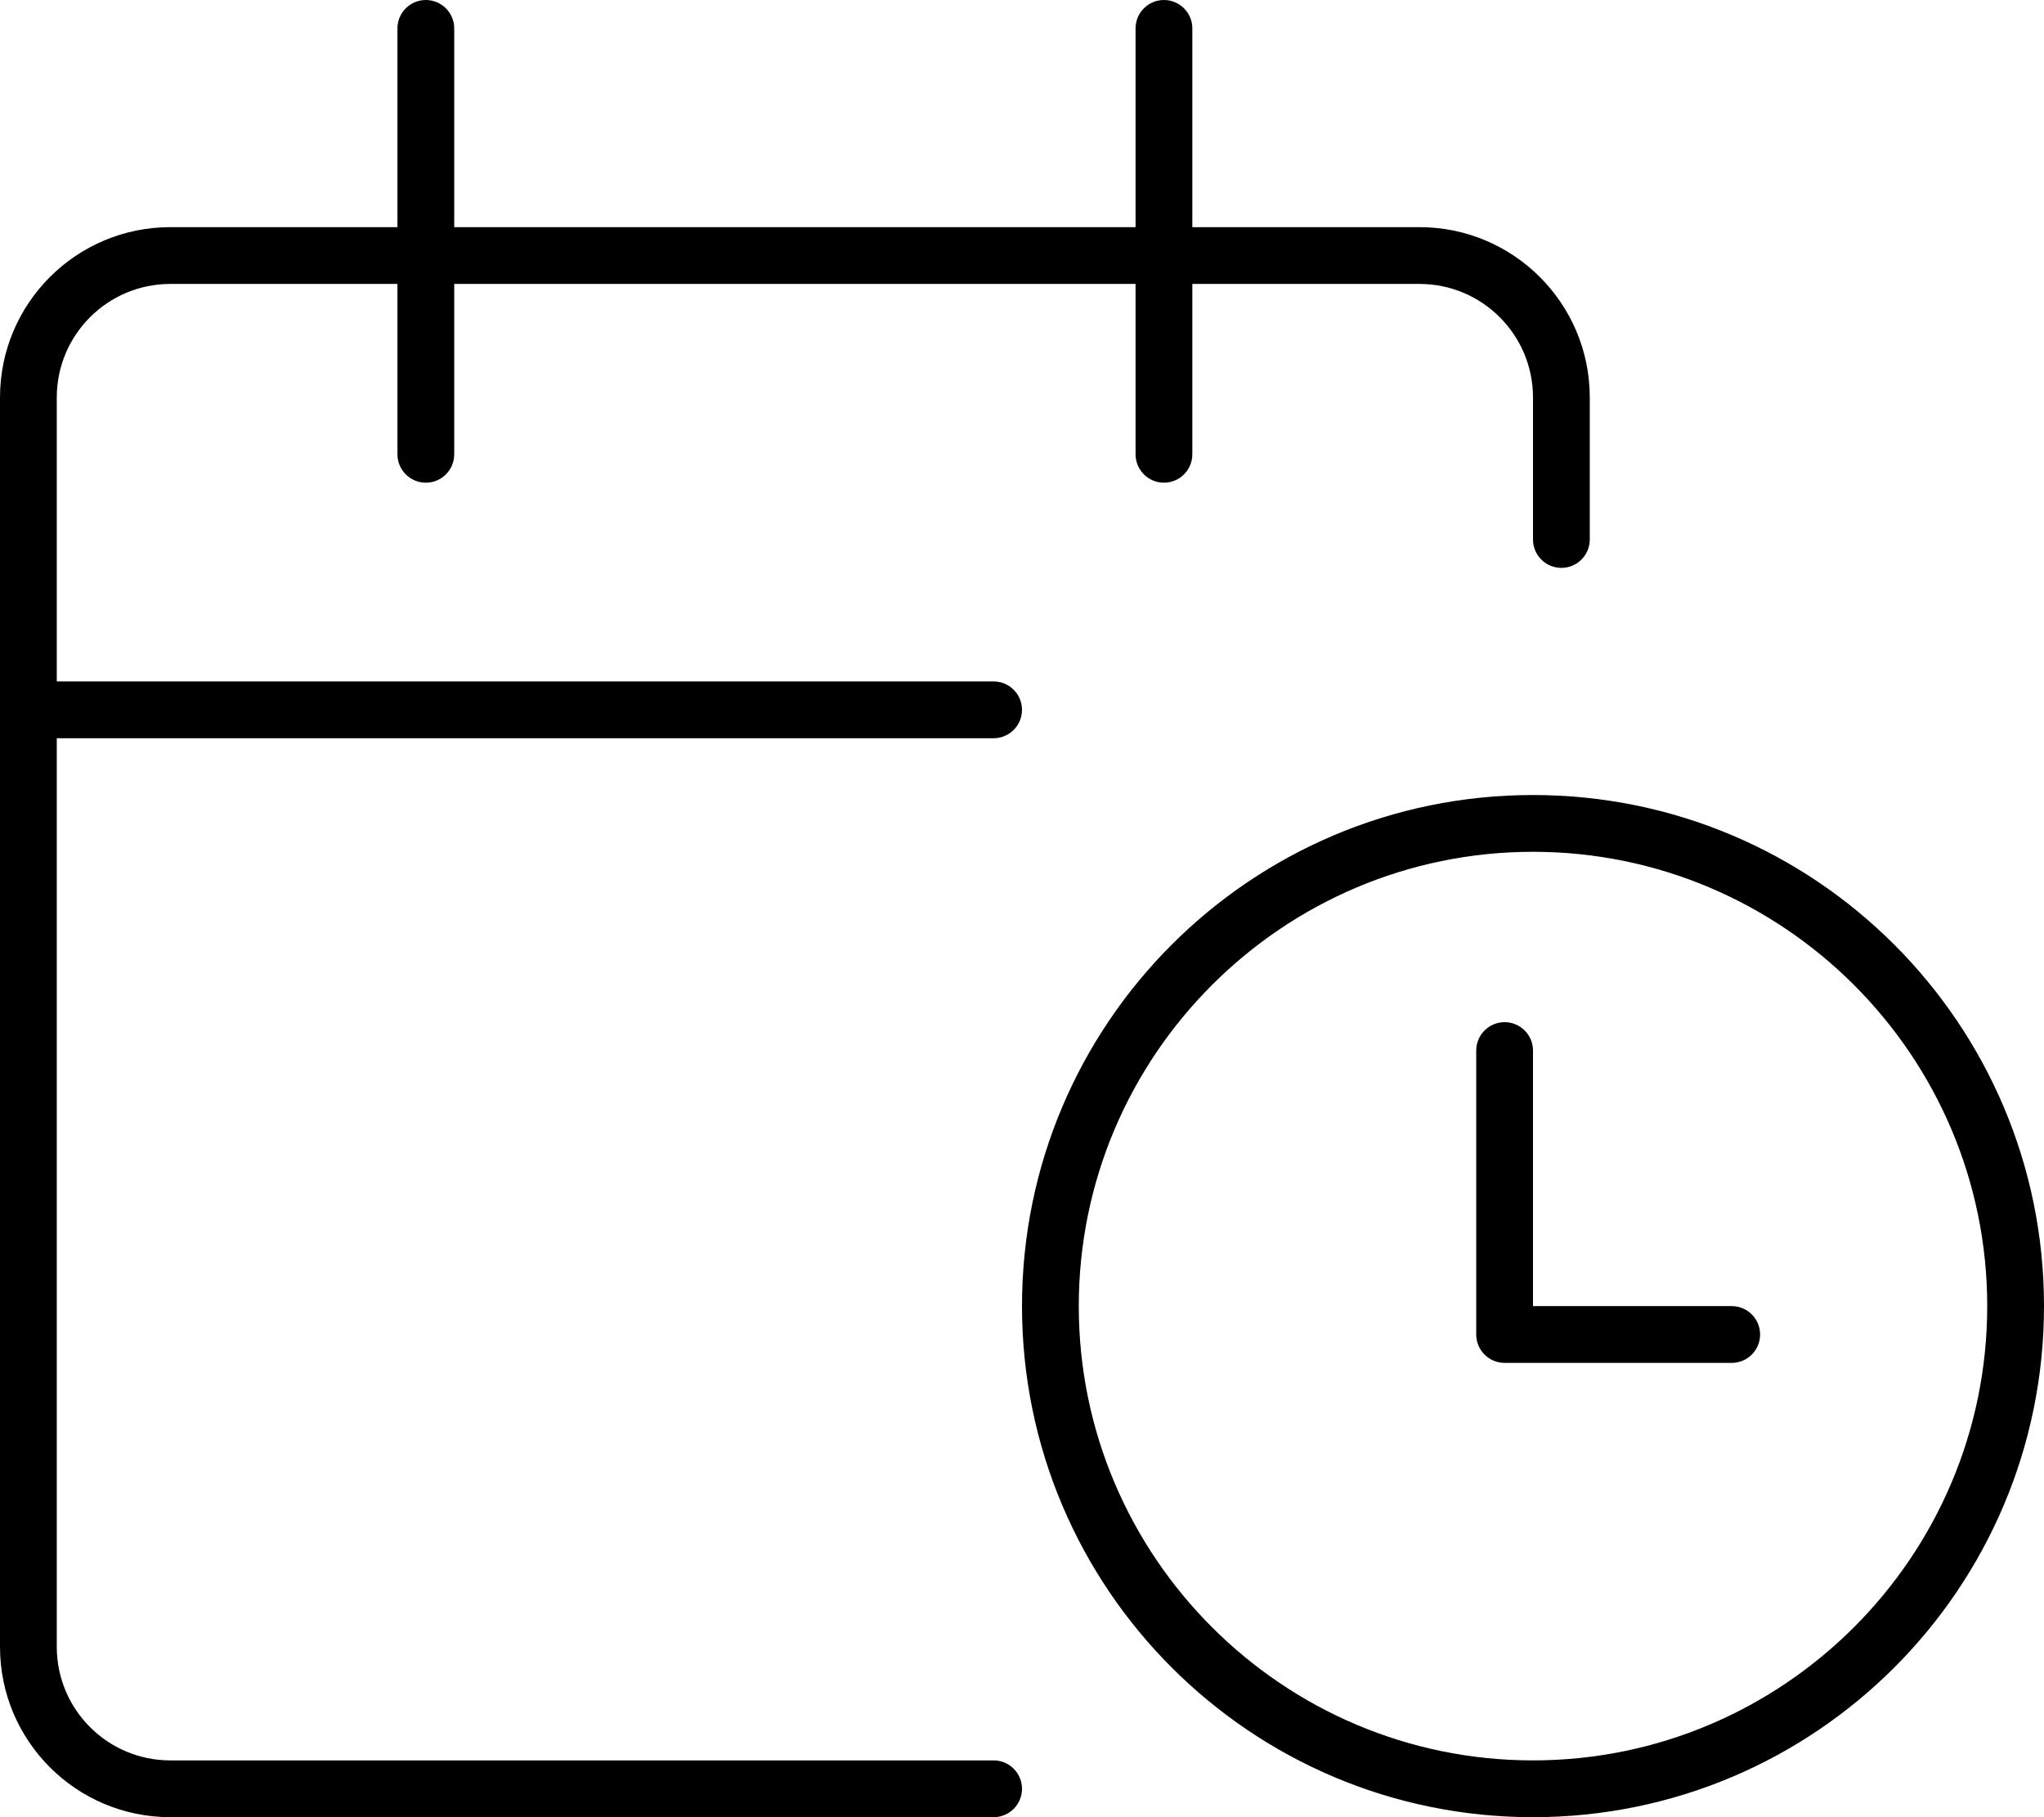 <svg xmlns="http://www.w3.org/2000/svg" viewBox="0 0 576 512"><!-- Font Awesome Pro 6.0.0-alpha2 by @fontawesome - https://fontawesome.com License - https://fontawesome.com/license (Commercial License) --><path d="M488 368H432V296C432 291.594 428.422 288 424 288S416 291.594 416 296V376C416 380.406 419.578 384 424 384H488C492.422 384 496 380.406 496 376S492.422 368 488 368ZM432 224C352.471 224 288 288.471 288 368S352.471 512 432 512S576 447.529 576 368S511.529 224 432 224ZM432 496C361.422 496 304 438.58 304 368S361.422 240 432 240C502.58 240 560 297.42 560 368S502.58 496 432 496ZM16 464V208H280C284.418 208 288 204.418 288 200V200C288 195.582 284.418 192 280 192H16V112C16 94.327 30.327 80 48 80H112V128C112 132.422 115.594 136 120 136S128 132.422 128 128V80H320V128C320 132.422 323.594 136 328 136S336 132.422 336 128V80H400C417.673 80 432 94.327 432 112V152C432 156.418 435.582 160 440 160L440 160C444.418 160 448 156.418 448 152V112C448 85.49 426.51 64 400 64H336V8C336 3.578 332.406 0 328 0S320 3.578 320 8V64H128V8C128 3.578 124.406 0 120 0S112 3.578 112 8V64H48C21.49 64 0 85.49 0 112V464C0 490.51 21.49 512 48 512H280C284.418 512 288 508.418 288 504L288 504C288 499.582 284.418 496 280 496H48C30.327 496 16 481.673 16 464Z"/></svg>